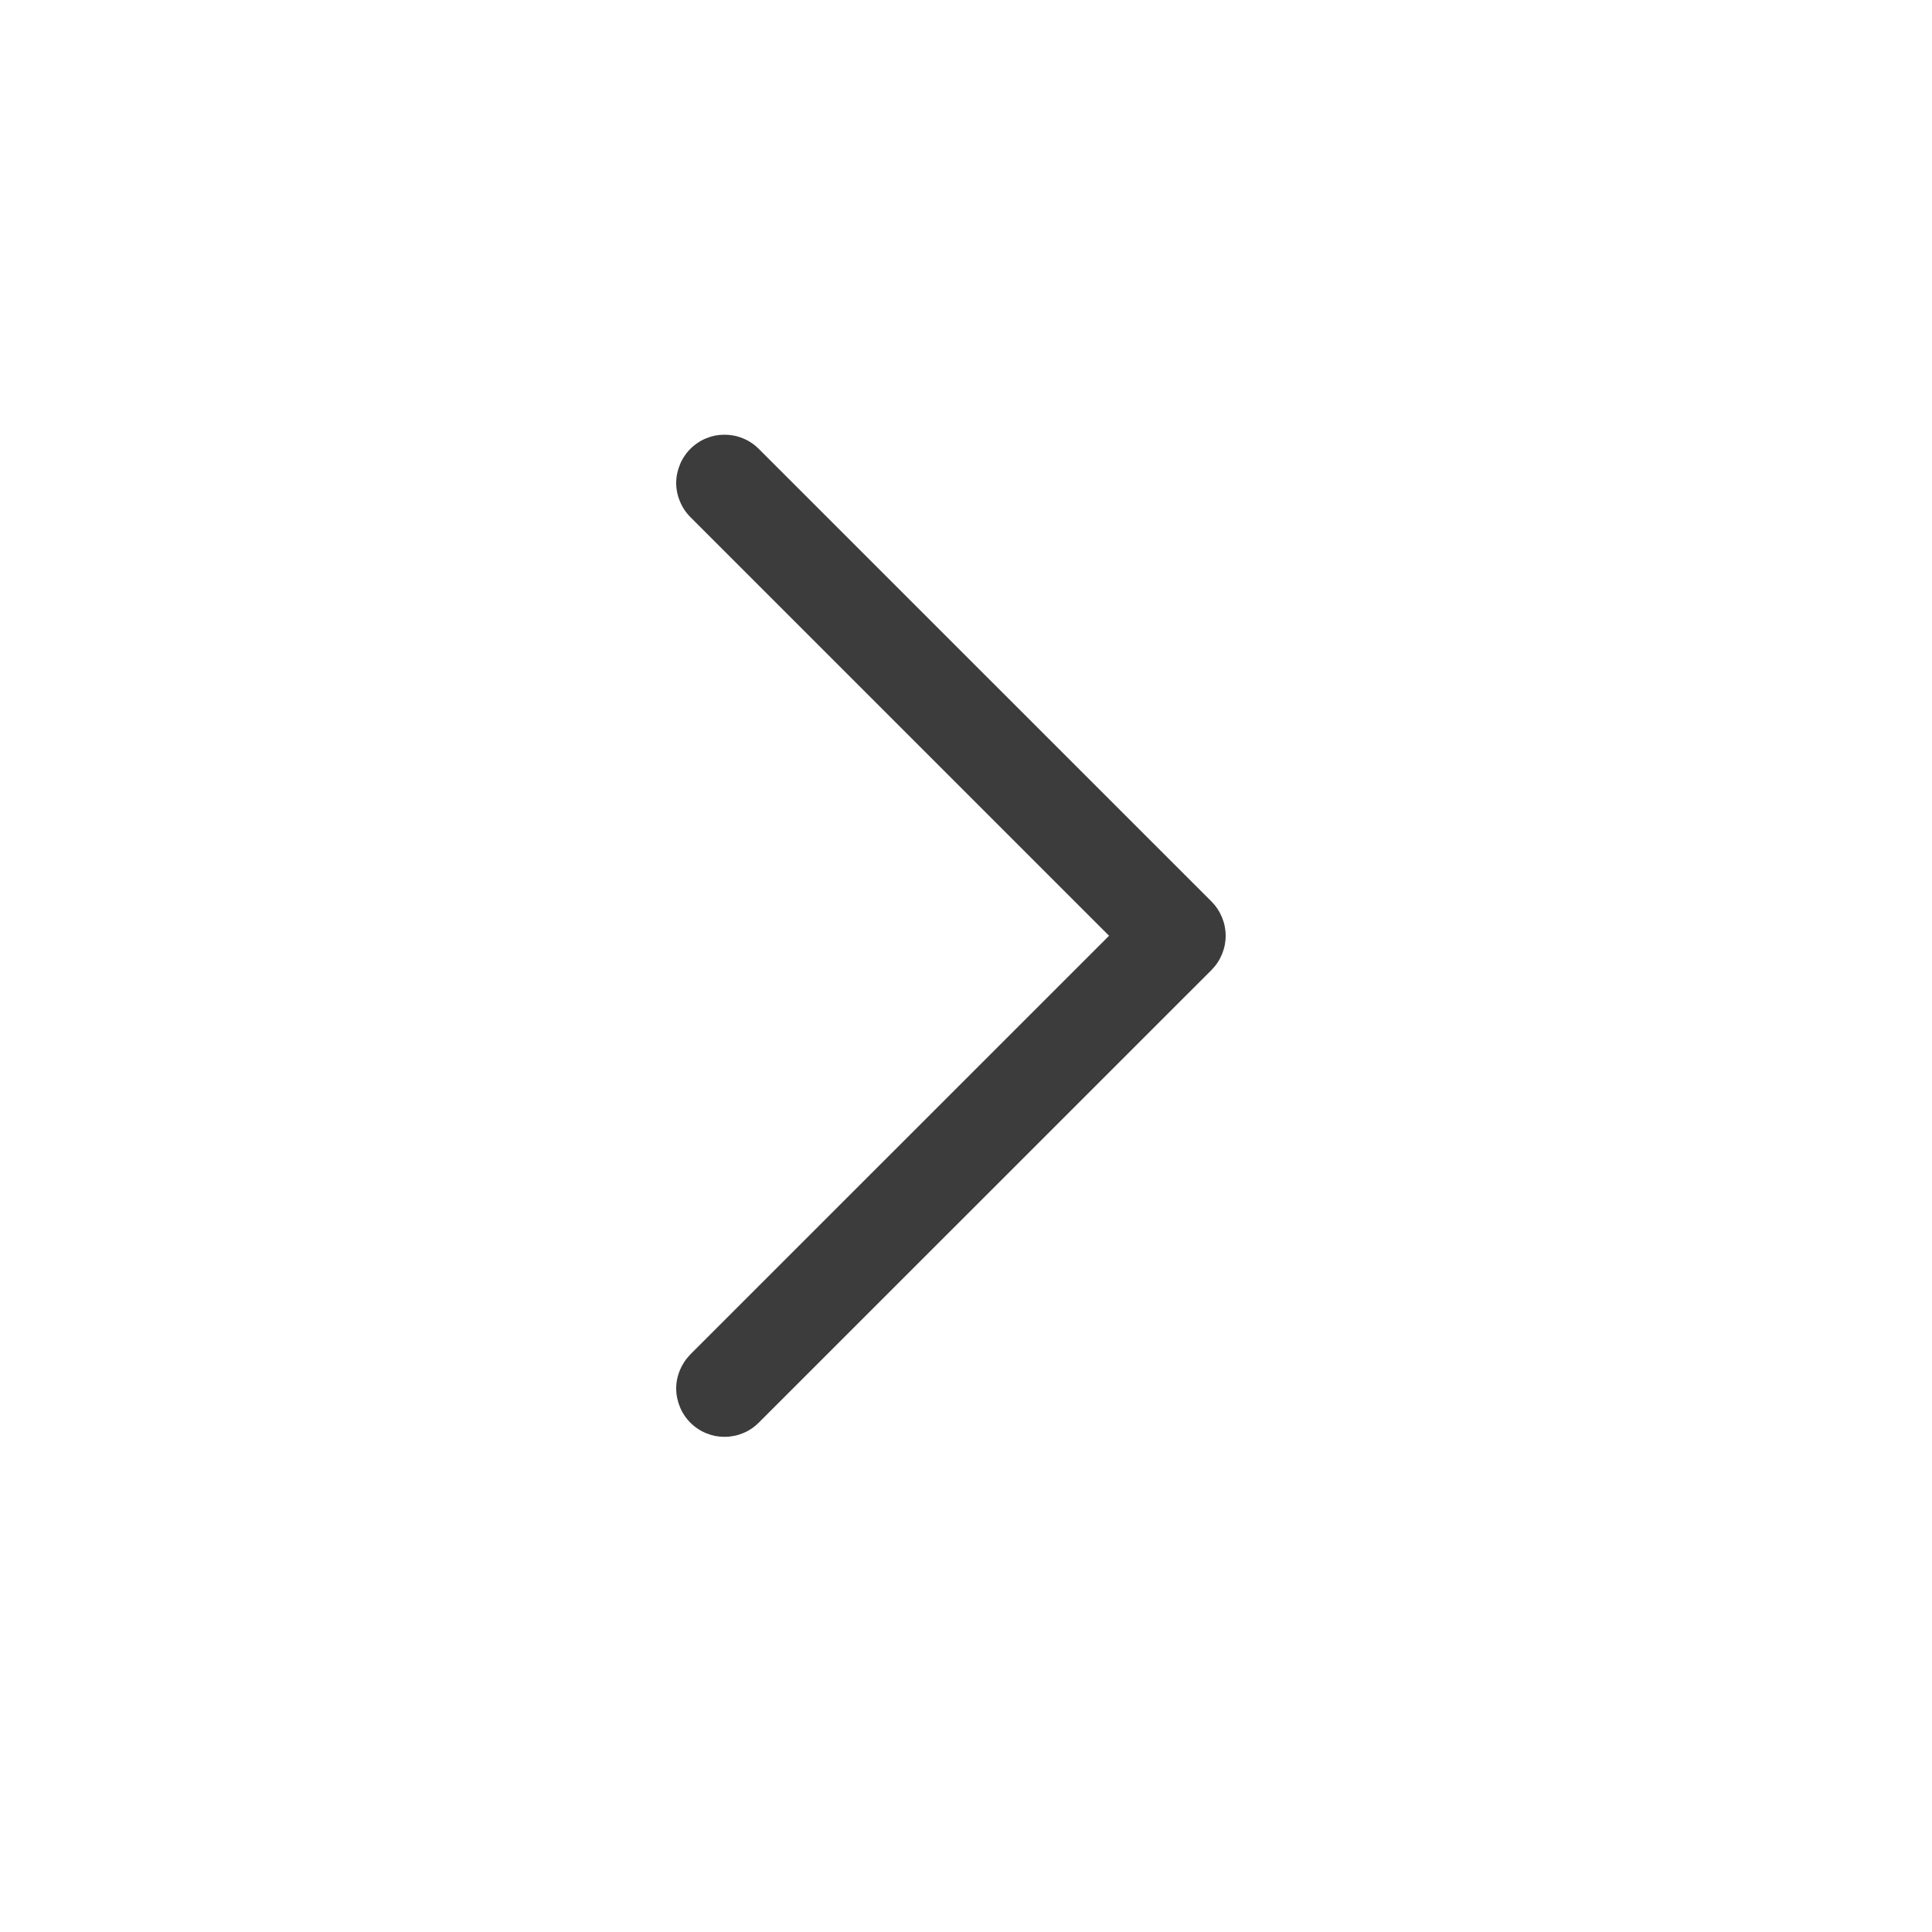 <svg xmlns="http://www.w3.org/2000/svg" xmlns:xlink="http://www.w3.org/1999/xlink" fill="none" version="1.1" width="20" height="20" viewBox="0 0 20 20"><defs><clipPath id="master_svg0_1_8760"><rect x="0" y="0" width="20" height="20" rx="0"/></clipPath></defs><g clip-path="url(#master_svg0_1_8760)"><g></g><g transform="matrix(0,1,-1,0,17.188,-7.188)"><path d="M11.834,9.334L11.834,9.334Q11.764,9.404,11.726,9.496Q11.688,9.588,11.688,9.688Q11.688,9.737,11.697,9.785Q11.707,9.833,11.726,9.879Q11.744,9.924,11.772,9.965Q11.799,10.006,11.834,10.041Q11.869,10.076,11.91,10.103Q11.951,10.131,11.996,10.149Q12.042,10.168,12.09,10.178Q12.138,10.188,12.188,10.188Q12.287,10.188,12.379,10.149Q12.471,10.111,12.541,10.041L16.875,5.707L21.208,10.041L21.209,10.041Q21.279,10.111,21.371,10.149Q21.463,10.188,21.562,10.188Q21.612,10.188,21.66,10.178Q21.708,10.168,21.754,10.149Q21.799,10.131,21.84,10.103Q21.881,10.076,21.916,10.041Q21.951,10.006,21.978,9.965Q22.006,9.924,22.024,9.879Q22.043,9.833,22.053,9.785Q22.062,9.737,22.062,9.688Q22.062,9.588,22.024,9.496Q21.986,9.404,21.916,9.334L17.229,4.646Q17.158,4.576,17.066,4.538Q16.974,4.5,16.875,4.5Q16.776,4.5,16.684,4.538Q16.592,4.576,16.521,4.646L11.834,9.334Z" fill-rule="evenodd" fill="#3C3C3C" fill-opacity="1"/></g></g></svg>